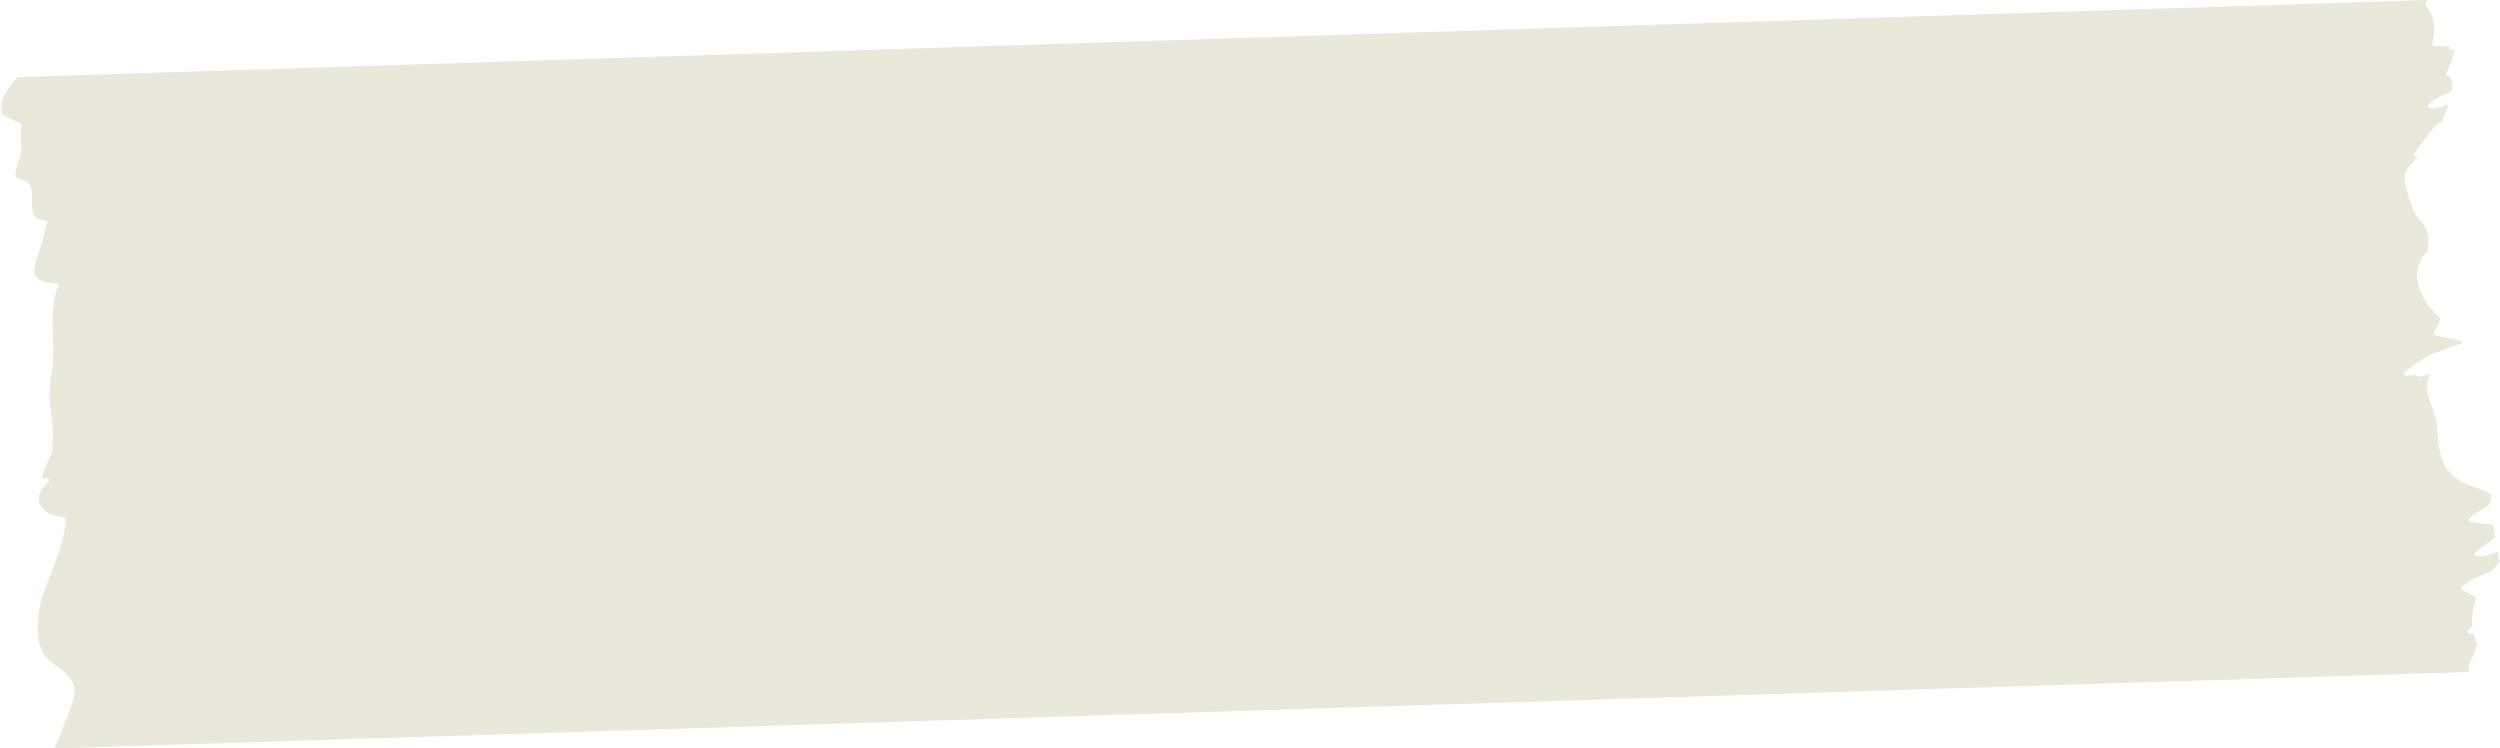 <?xml version="1.0" encoding="UTF-8"?><svg xmlns="http://www.w3.org/2000/svg" xmlns:xlink="http://www.w3.org/1999/xlink" height="119.4" preserveAspectRatio="xMidYMid meet" version="1.0" viewBox="38.2 15.2 398.8 119.4" width="398.8" zoomAndPan="magnify"><g id="change1_1"><path d="M41.6,39.3c0.3,0-1.4,3.3-0.8,4.2c0.2,0.2,1.5,0.5,1.9,0.9c1.6,1.8-0.8,5.6,2.5,6 c0.3,0,0.6,0.1,0.5,0.4c-0.5,1.9-1,3.8-1.6,5.6c-0.9,2.7-0.4,3.8,2.9,4c0.3,0,0.7,0.1,0.5,0.4c-1.8,4.6-0.2,9.1-1.1,14.1 c-1,5.6,0.7,6,0.1,11.7c0.7-0.1-2.2,5-1.5,4.9c0.5-0.1,1.5,0.1,0.8,0.7c-2.8,2.5-1.1,5.2,2.4,5.5c0.2,0,0.4,0,0.5,0.2 c-0.2,4.6-2.8,9.1-4,13.5c-0.5,2-0.7,4.5-0.2,6.5c0.6,2.3,1.7,2.7,3.7,4.3c2.9,2.3,1.9,4.3,0.7,7.4c-0.6,1.5-1.2,3.4-2.1,5 L432,122.4c0-0.4,0-0.7,0.1-1.1c0.1-0.5,0.9-2,1.3-3.3c-0.3-0.5-0.5-1.1-0.6-1.7c0,0,0,0,0,0c-1.5,0.1-1-0.6-0.2-1.2 c-0.2-1.6,0.1-3,0.6-4.4c-0.6-0.6-1.4-1.1-2.2-1.3c-0.6-0.2,0.3-0.9,0.4-1c1.4-1,2.8-1.5,4.3-2.1c0.2-0.2,0.4-0.5,0.6-0.7 c0.2-0.3,0.4-0.6,0.7-0.9c-0.3-0.3-0.4-0.8-0.2-1.5c-0.5,0.2-1,0.3-1.5,0.5c-0.8,0.2-3.6,0.6-1.8-0.7c1-0.8,1.9-1.4,2.7-2.1 c-0.1-0.7-0.2-1.3-0.3-2c-1.3-0.1-2.6-0.3-3.7-0.5c-0.6-0.1,0.4-0.9,0.4-1c1.2-0.8,3.5-1.5,2.9-3.2c-0.3-0.8-2.9-1.3-3.7-1.7 c-2.5-1.2-3.8-2.6-4.4-5.3c-0.4-1.7-0.3-3.6-0.7-5.3c-0.3-1.3-1-2.6-1.2-3.9c-0.2-1.1-0.1-2.1,0.2-3.1c-1.2,0.4-2.3,0.5-2,0.1 c0,0,0,0,0,0c-0.9,0.1-2.8,0.4-1.8-0.5c1.2-1,2.4-1.8,3.8-2.6c0.1-0.1,1.2-0.5,2.2-0.8c0.7-0.4,2.1-0.9,3.4-1.2 c-1.3-0.8-3-0.7-4.6-1.2c-0.2-0.1-0.2-0.2-0.2-0.4c0.4-0.8,0.8-1.6,1-2.3c-0.7-0.6-1.3-1.3-1.8-2c-0.1,0-0.2-0.1-0.2-0.2 c-0.7-1.1-1.3-2.2-1.6-3.5c-0.5-1.9,0.2-3.8,1.6-5c0.1-1.4,0.2-2.8-0.5-4c-0.5-0.8-1.3-1.3-1.7-2.3c-0.5-1.1-1.7-4.8-1.5-5.9 c0.1-0.9,1.5-2.1,2.1-3c0,0,0,0-0.1,0c-0.1,0-0.8-0.1-0.5-0.4c1.1-1.5,2.2-2.9,3.3-4.4c0.2-0.2,0.6-0.5,1.1-0.7 c0.4-0.9,0.8-1.8,1.1-2.8c-0.4,0.1-0.7,0.3-1.1,0.4c-2.5,0.8-3-0.2-0.6-1.4c0.7-0.4,1.5-0.7,2.2-1.1c0.2-1.2,0.1-2.1-0.6-2.4 c-0.2-0.1-0.2-0.2-0.2-0.4c0.5-1.3,1-2.6,1.3-3.9c-0.1,0-0.2,0-0.4,0.1c-0.6,0-0.6-0.2-0.3-0.5c-0.8,0-1.6,0-2.4-0.1 c-0.3,0-0.6-0.1-0.5-0.4c0.6-2.5,0.4-4.1-1.1-6.2c-0.1-0.1,0.1-0.4,0.4-0.7L41,27.5c-1,1.1-2.7,3.2-2.6,4.7c0.1,1.8-0.2,0.9,1.2,1.8 c1.5,0.9,2.3,0.5,1.9,2.4" fill="#E2DFCF" opacity=".75"/></g></svg>